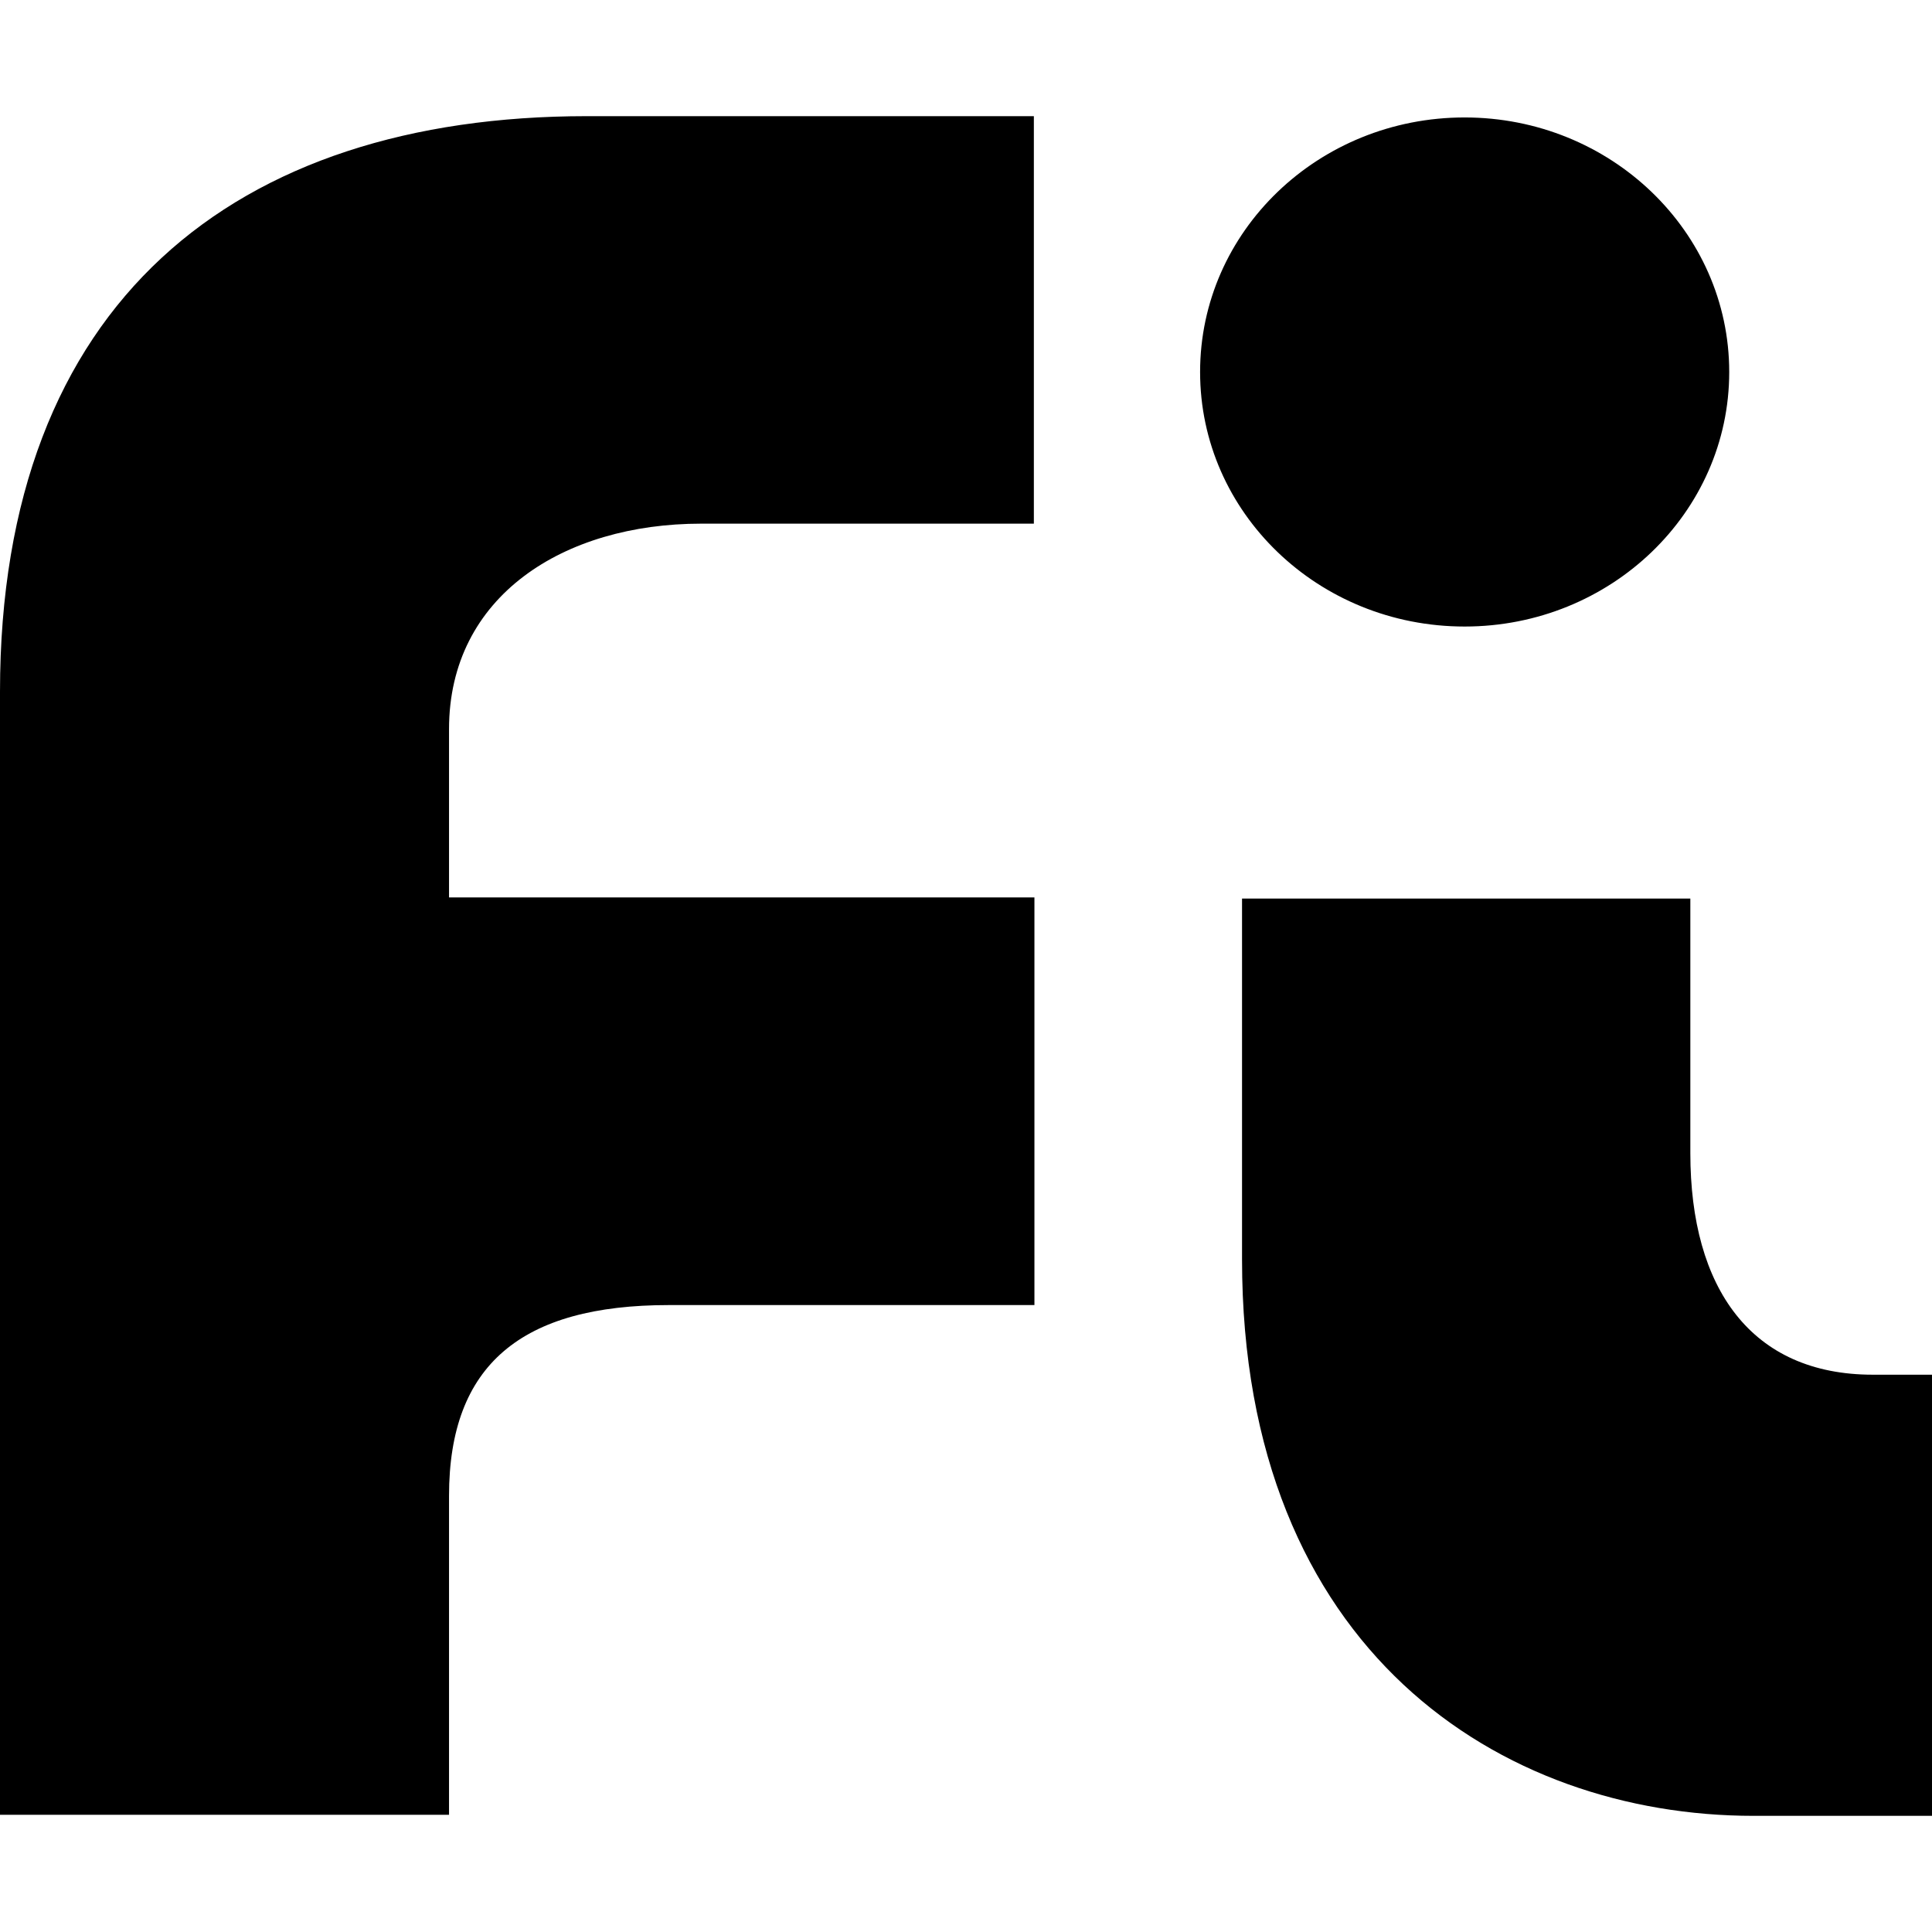 <?xml version="1.0" encoding="utf-8"?>
<!-- Generator: www.svgicons.com -->
<svg xmlns="http://www.w3.org/2000/svg" width="800" height="800" viewBox="0 0 24 24">
<path fill="currentColor" d="M14.908 4.621c0-1.749 1.472-3.162 3.286-3.162c1.813 0 3.287 1.416 3.287 3.162s-1.472 3.162-3.287 3.162c-1.816 0-3.286-1.414-3.286-3.162M24 17.077h-.735c-1.507 0-2.267-1.069-2.267-2.753v-3.162h-5.569v4.482c0 4.869 3.228 6.913 6.353 6.913H24ZM5.578 18.581c0-1.628.901-2.369 2.731-2.369h4.541v-5.064H5.578V9.057c0-1.654 1.427-2.552 3.132-2.552h4.133V1.443H7.289C2.925 1.443 0 3.753 0 8.594v13.95h5.578Z"/>
</svg>